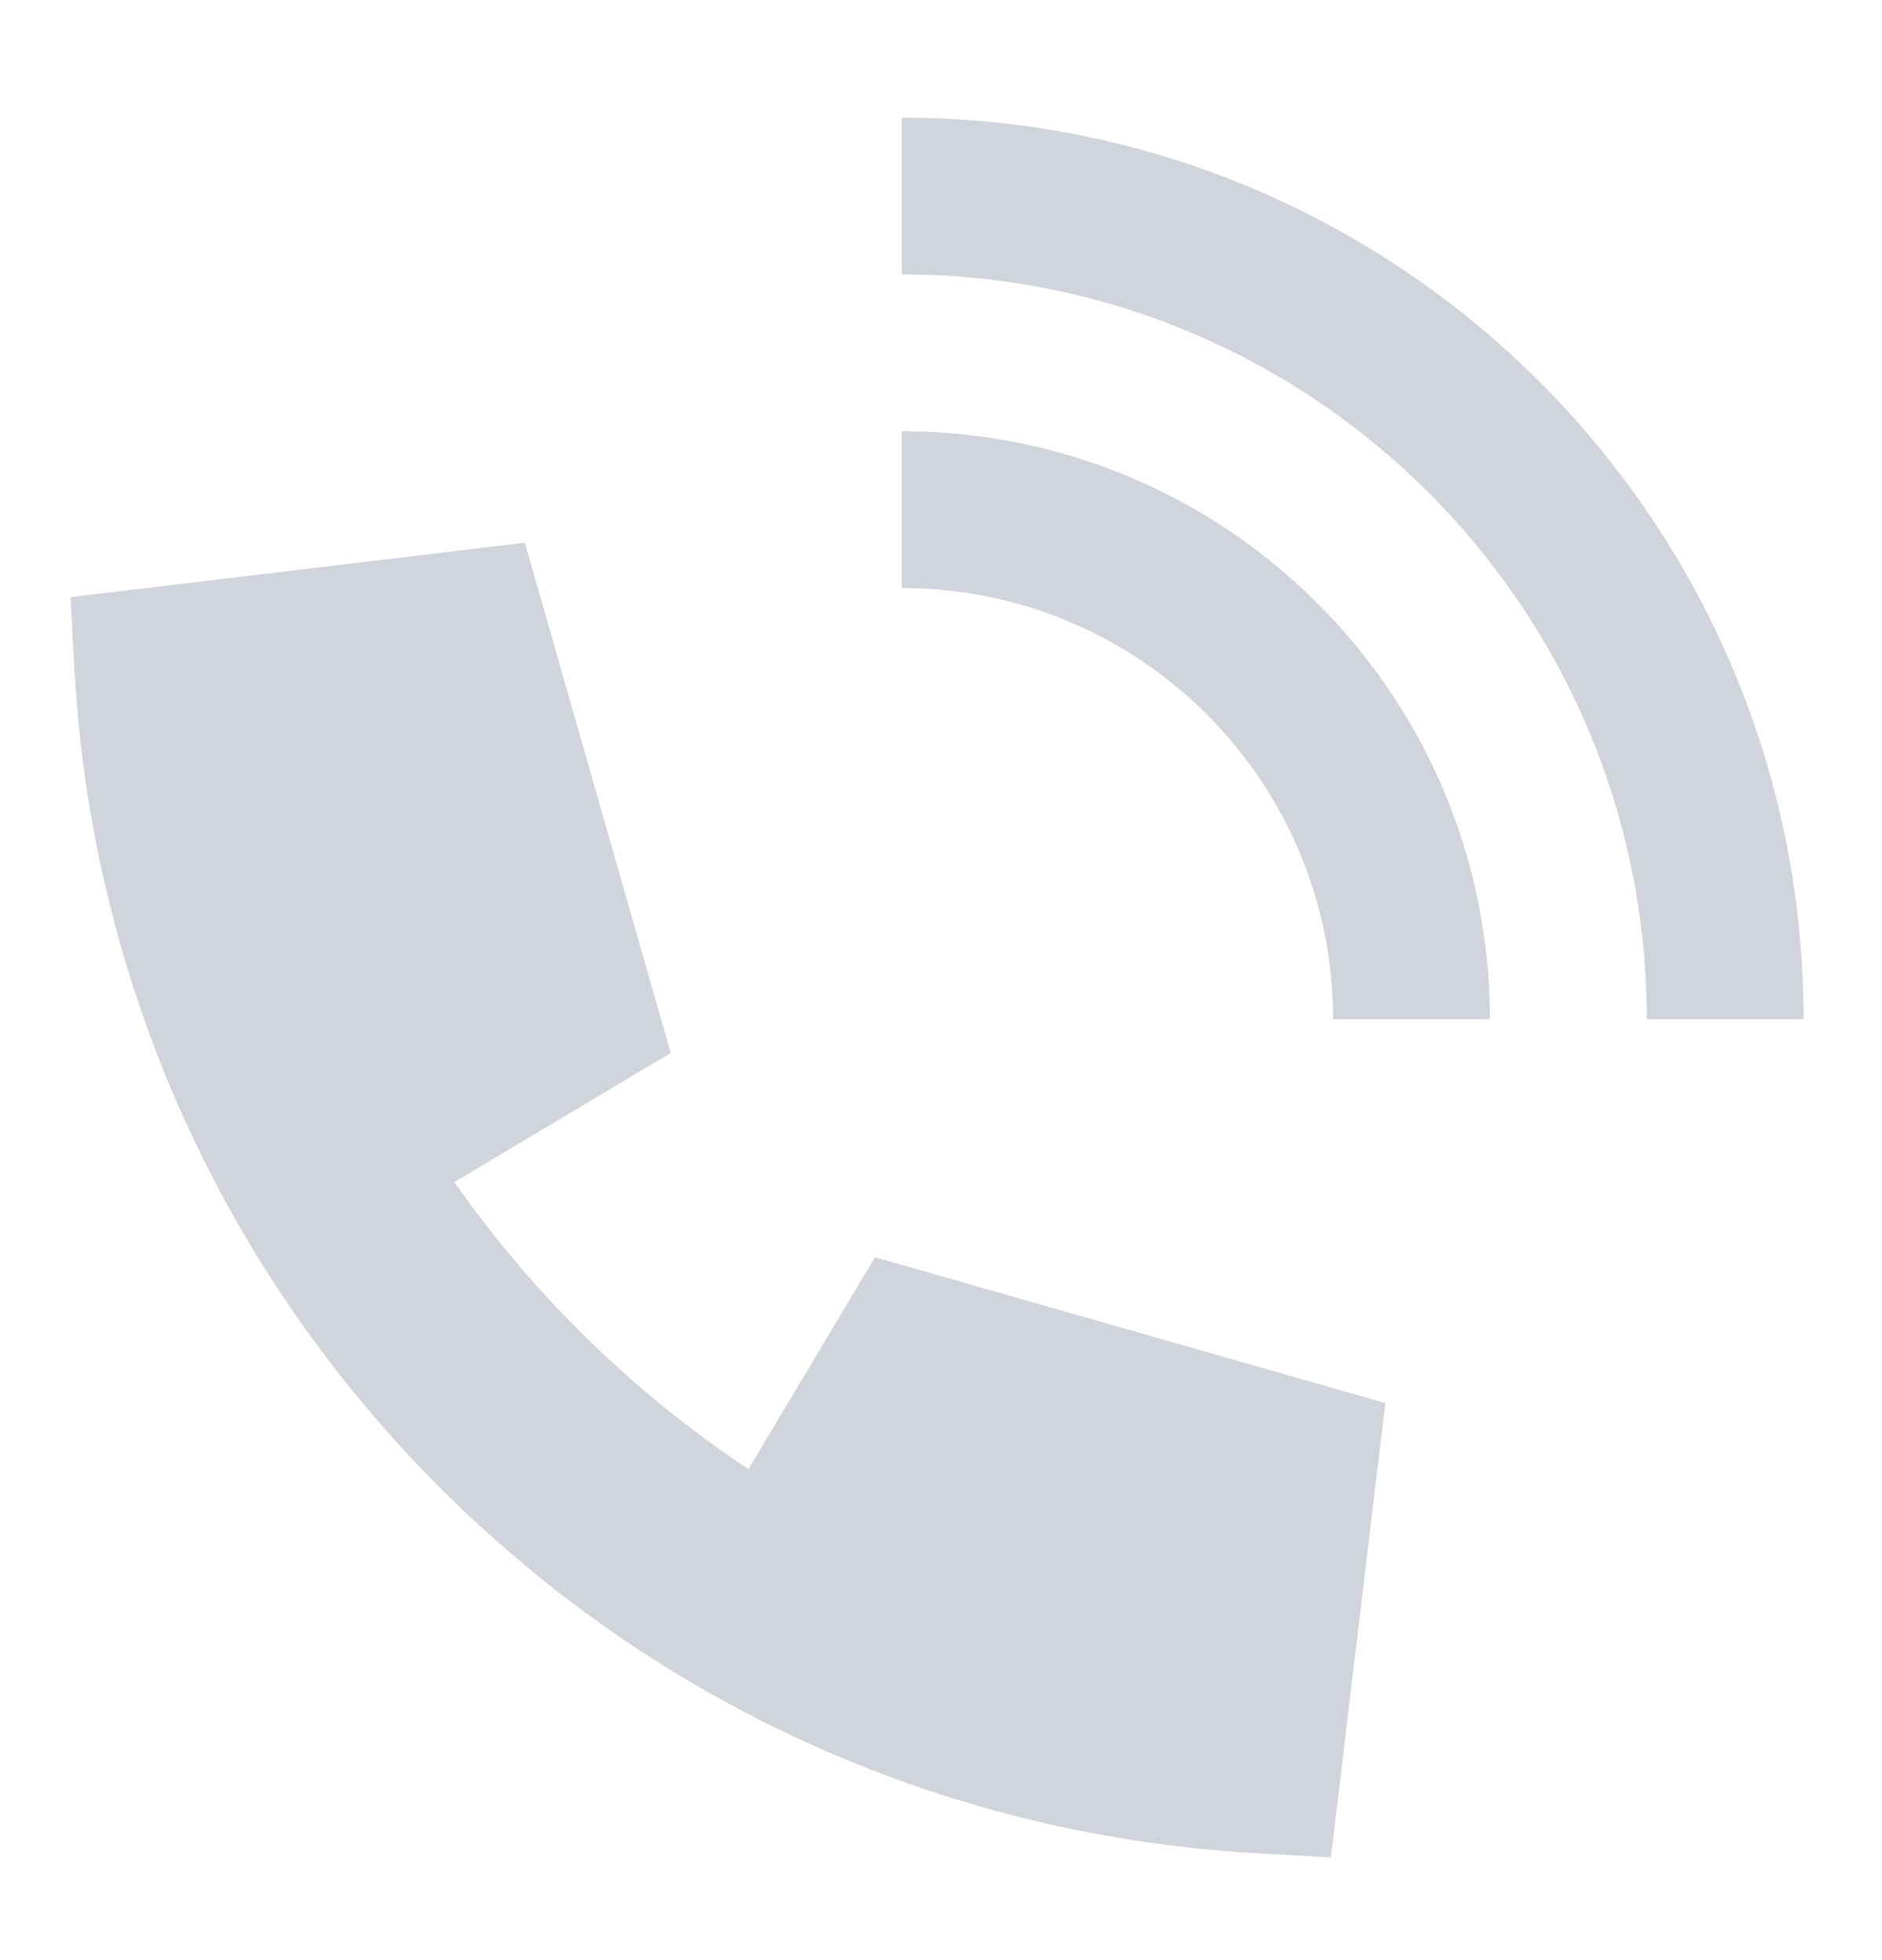 <svg width="24" height="25" viewBox="0 0 24 25" fill="none" xmlns="http://www.w3.org/2000/svg">
<path fill-rule="evenodd" clip-rule="evenodd" d="M11.5 3.5C16.747 3.5 21 7.753 21 13H23C23 6.649 17.852 1.5 11.5 1.5V3.5ZM11.5 7.5C14.538 7.5 17 9.962 17 13H19C19 8.858 15.642 5.5 11.5 5.5V7.5ZM9.545 18.738L11.158 16.035L17.666 17.895L16.972 23.69L16.036 23.638C13.611 23.503 11.21 22.82 9.035 21.586C7.809 20.89 6.656 20.02 5.612 18.976C4.568 17.932 3.698 16.779 3.002 15.553C1.768 13.378 1.085 10.977 0.95 8.552L0.898 7.616L6.693 6.922L8.553 13.43L5.794 15.076C6.258 15.739 6.786 16.372 7.379 16.965C8.054 17.64 8.78 18.231 9.545 18.738Z" fill="#D1D5DB"/>
</svg>
